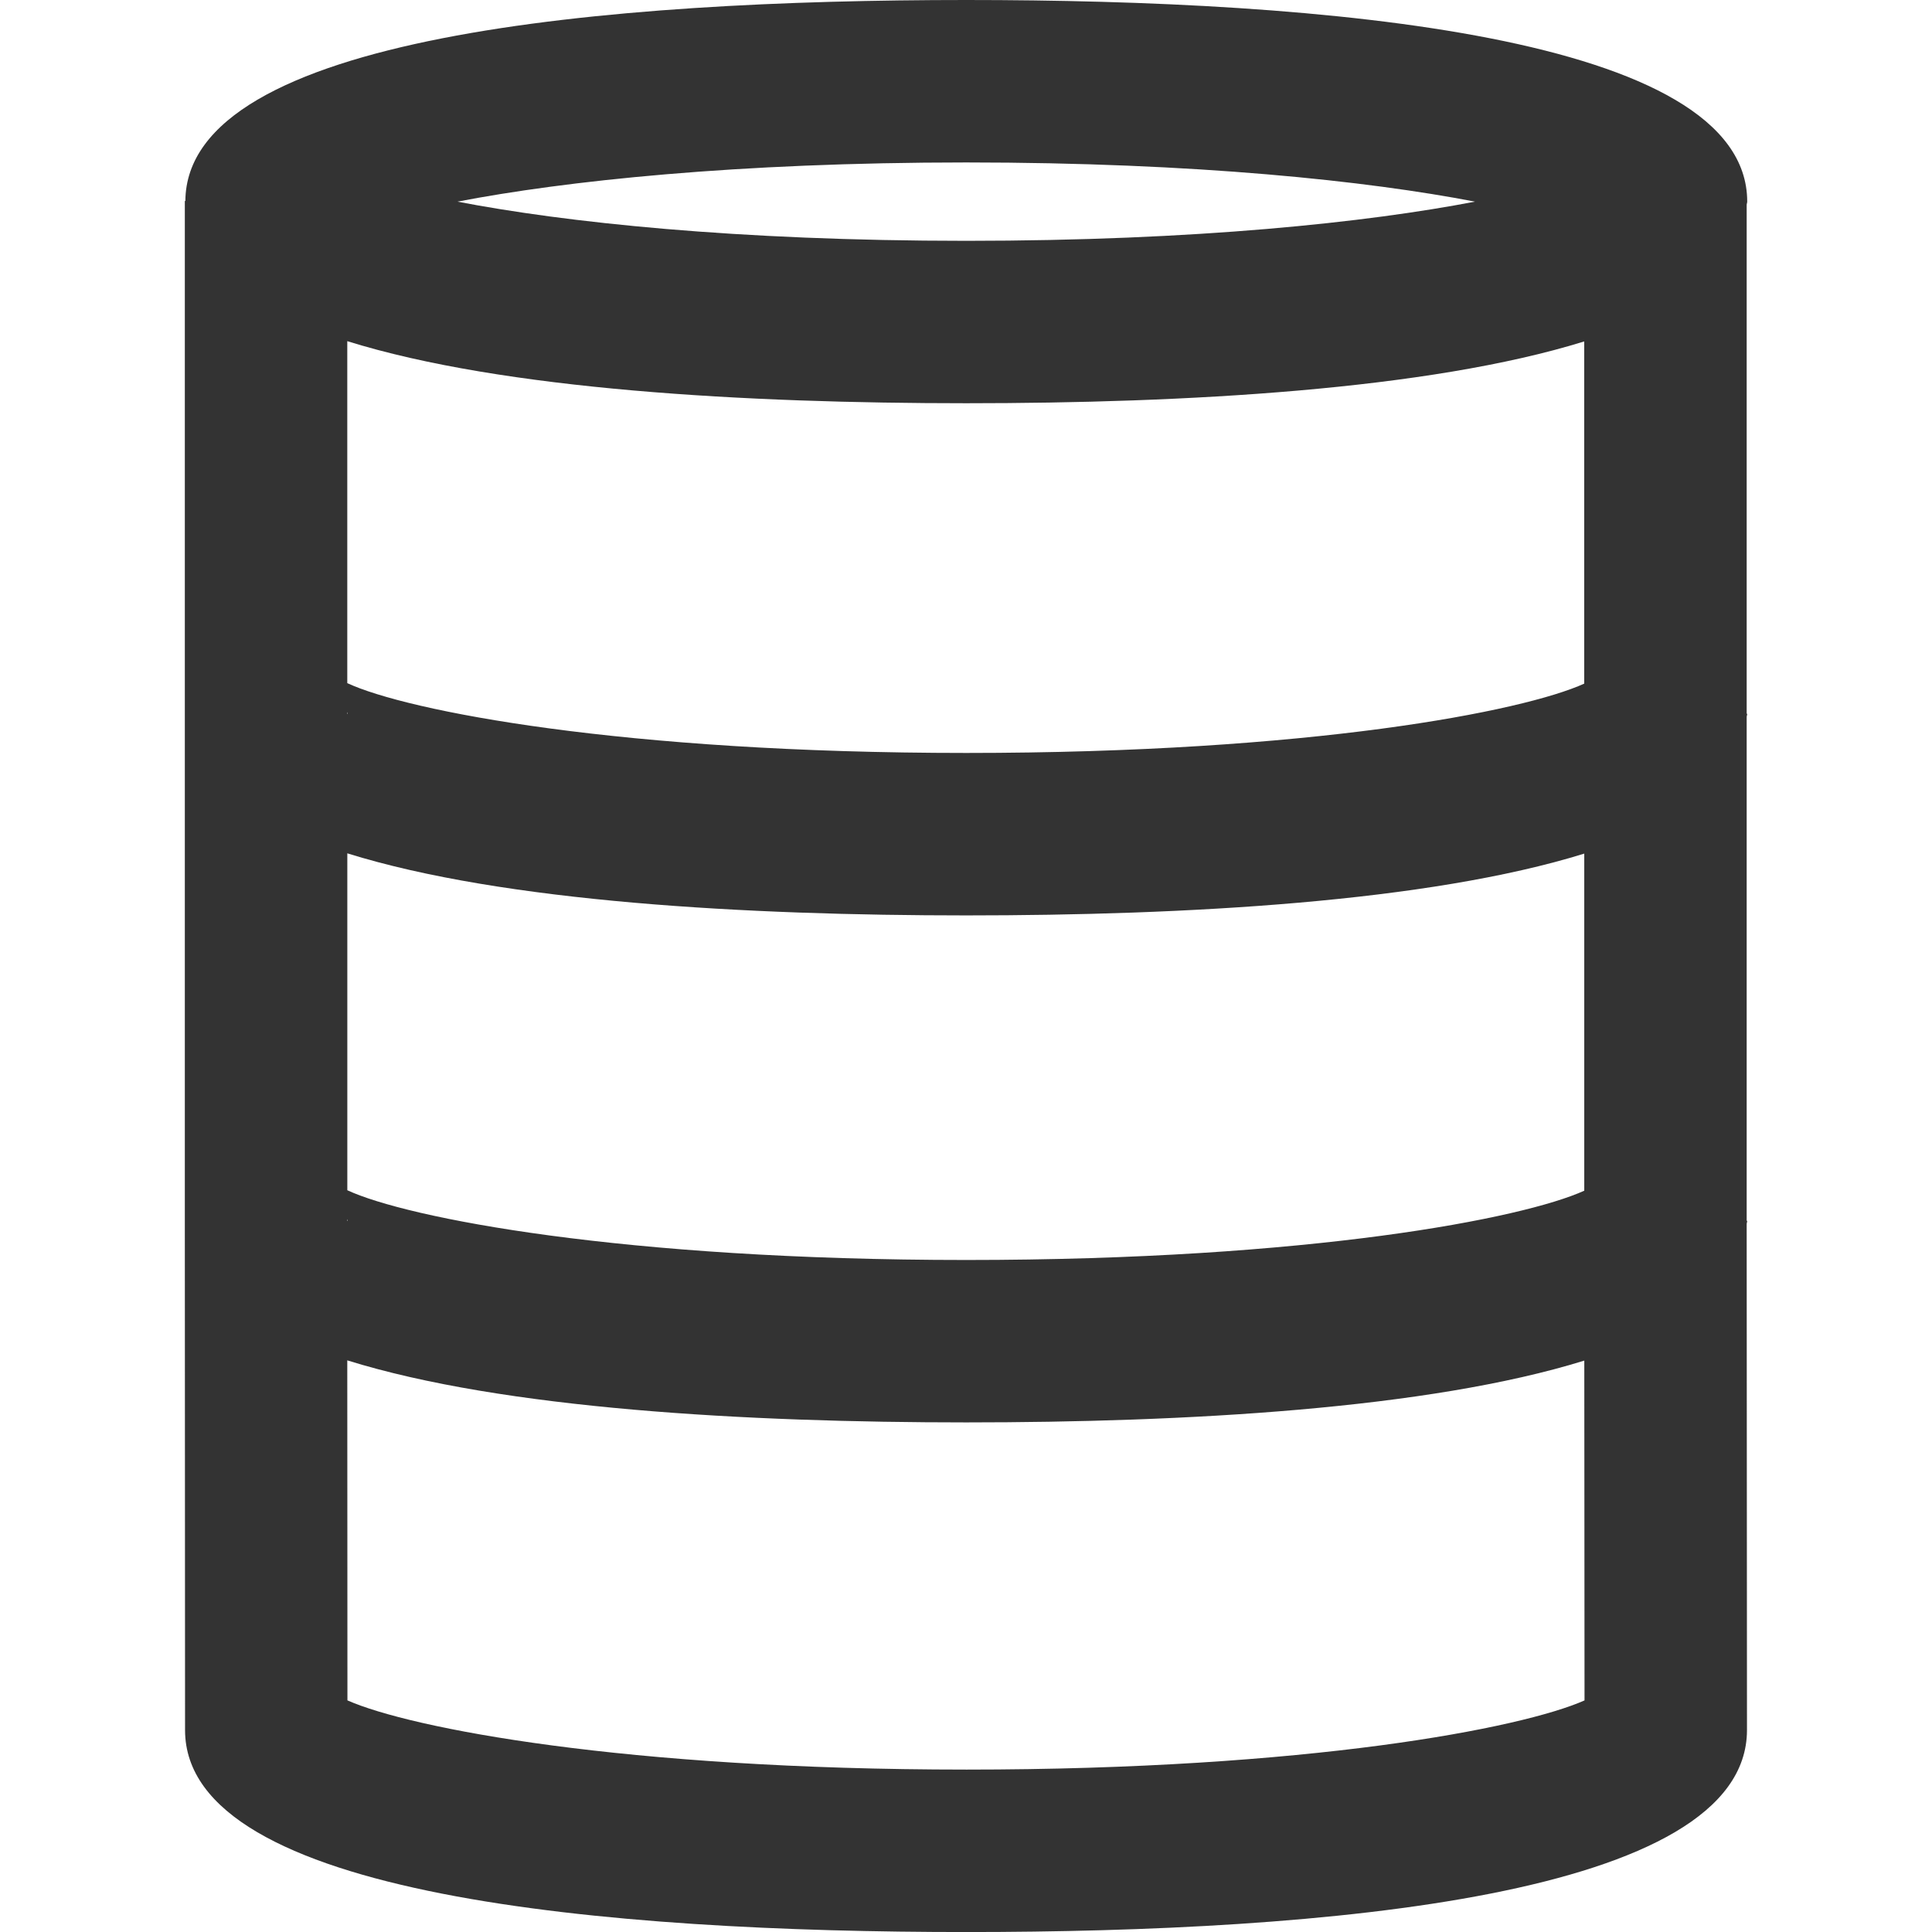 <svg xmlns="http://www.w3.org/2000/svg" id="uuid-89f0332f-f48f-49e5-8322-25bdc0d492dd" width="24" height="24" viewBox="0 0 407.48 503.89"><defs></defs><g id="uuid-44d43213-2312-414e-9acc-199968664b82"><path fill="#333" class="uuid-0c70f59c-ad82-40ee-9b51-410503d1c12c" d="m407.35,187c.01-.29.14-.55.14-.84h-.14V53.43c.01-.29.14-.55.14-.84C407.48,9.13,296.72,0,203.8,0S.43,9.12.14,52.42h-.14v265.81h0l.06,133c0,43.52,110.79,52.67,203.74,52.67s203.63-9.14,203.63-52.68l-.08-131.98c.01-.29.14-.54.14-.84h-.14v-131.39Zm-42.36,123.55c-15.97,7.24-71.32,18.07-161.18,18.07s-145.85-10.95-161.43-18.19v-87.87c40.74,12.71,104.4,16.19,161.43,16.19s120.43-3.47,161.18-16.12v87.92Zm-322.51,7.85h-.11v-.48c0,.19.11.28.11.48Zm-.11-229.42c40.74,12.71,104.4,16.19,161.43,16.19s120.43-3.47,161.18-16.12v89.25c-15.97,7.25-71.32,18.08-161.18,18.08s-145.85-10.96-161.43-18.21v-89.19Zm161.43-46.61c59.96,0,104.78,4.84,132.69,10.22-27.91,5.38-72.73,10.22-132.69,10.22s-104.78-4.84-132.69-10.22c27.91-5.38,72.73-10.22,132.69-10.22ZM42.36,185.68c0,.19.11.28.11.48h-.11v-.48Zm161.43,275.85c-89.28,0-144.97-10.78-161.38-18.05l-.04-88.68c40.74,12.7,104.39,16.18,161.42,16.18s120.46-3.47,161.21-16.12l.06,88.63c-16.41,7.27-72.07,18.04-161.27,18.04Z"/></g></svg>